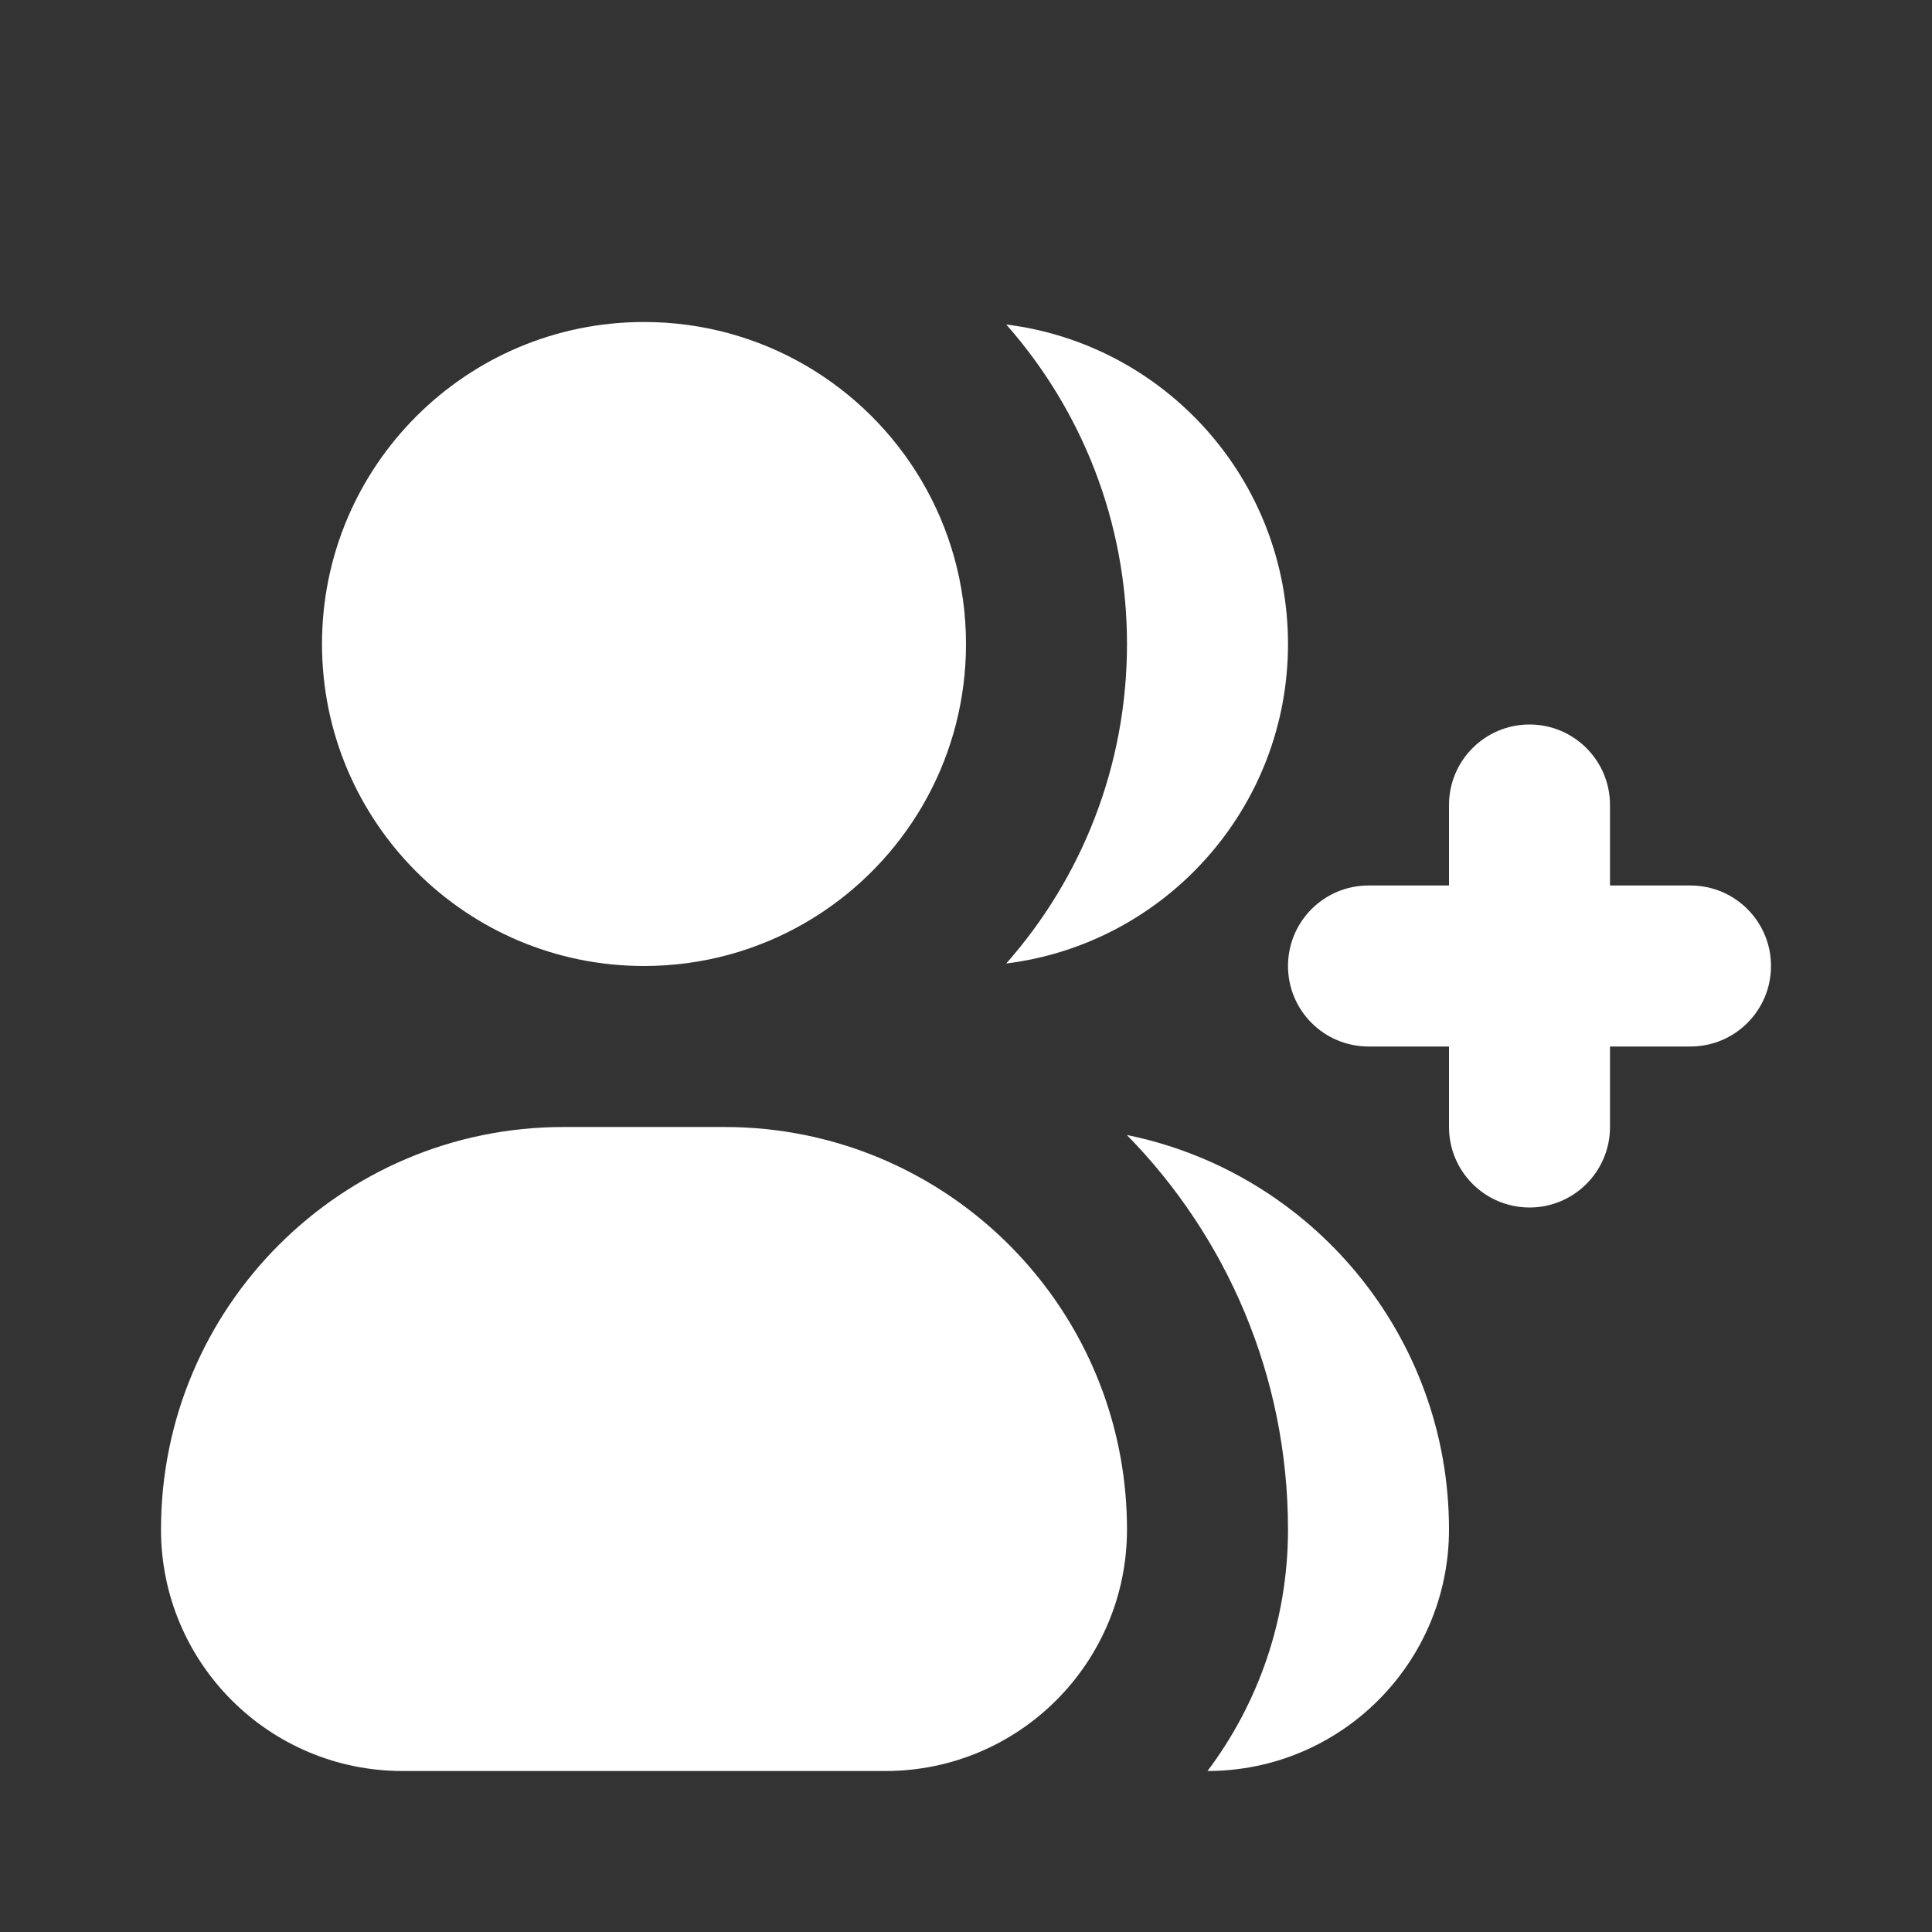 <svg width="72" height="72" viewBox="0 0 72 72" fill="none" xmlns="http://www.w3.org/2000/svg">
<rect x="0" y="0" width="72" height="72" fill="#333333" stroke="none"/>
<path d="M12 24C12 17.373 17.373 12 24 12C26.186 12 28.235 12.584 30 13.605C33.587 15.68 36 19.558 36 24C36 28.142 33.901 31.794 30.709 33.951C30.479 34.106 30.242 34.255 30 34.395C28.235 35.416 26.186 36 24 36C17.373 36 12 30.627 12 24Z" fill="white"/>
<path d="M6 57C6 48.716 12.716 42 21 42H27C28.027 42 29.031 42.103 30 42.3C36.847 43.69 42 49.743 42 57C42 61.971 37.971 66 33 66H15C10.029 66 6 61.971 6 57Z" fill="white"/>
<path d="M45.001 66C49.971 65.999 54 61.97 54 57C54 49.742 48.845 43.688 41.996 42.299C45.71 46.087 48 51.276 48 57C48 60.377 46.884 63.493 45.001 66Z" fill="white"/>
<path d="M37.499 35.907C43.419 35.17 48 30.12 48 24C48 17.88 43.419 12.831 37.499 12.093C40.3 15.266 42 19.434 42 24C42 28.566 40.3 32.734 37.499 35.907Z" fill="white"/>
<path d="M60 30C60 28.343 58.657 27 57 27C55.343 27 54 28.343 54 30V33H51C49.343 33 48 34.343 48 36C48 37.657 49.343 39 51 39H54V42C54 43.657 55.343 45 57 45C58.657 45 60 43.657 60 42V39H63C64.657 39 66 37.657 66 36C66 34.343 64.657 33 63 33H60V30Z" fill="white"/>
</svg>
